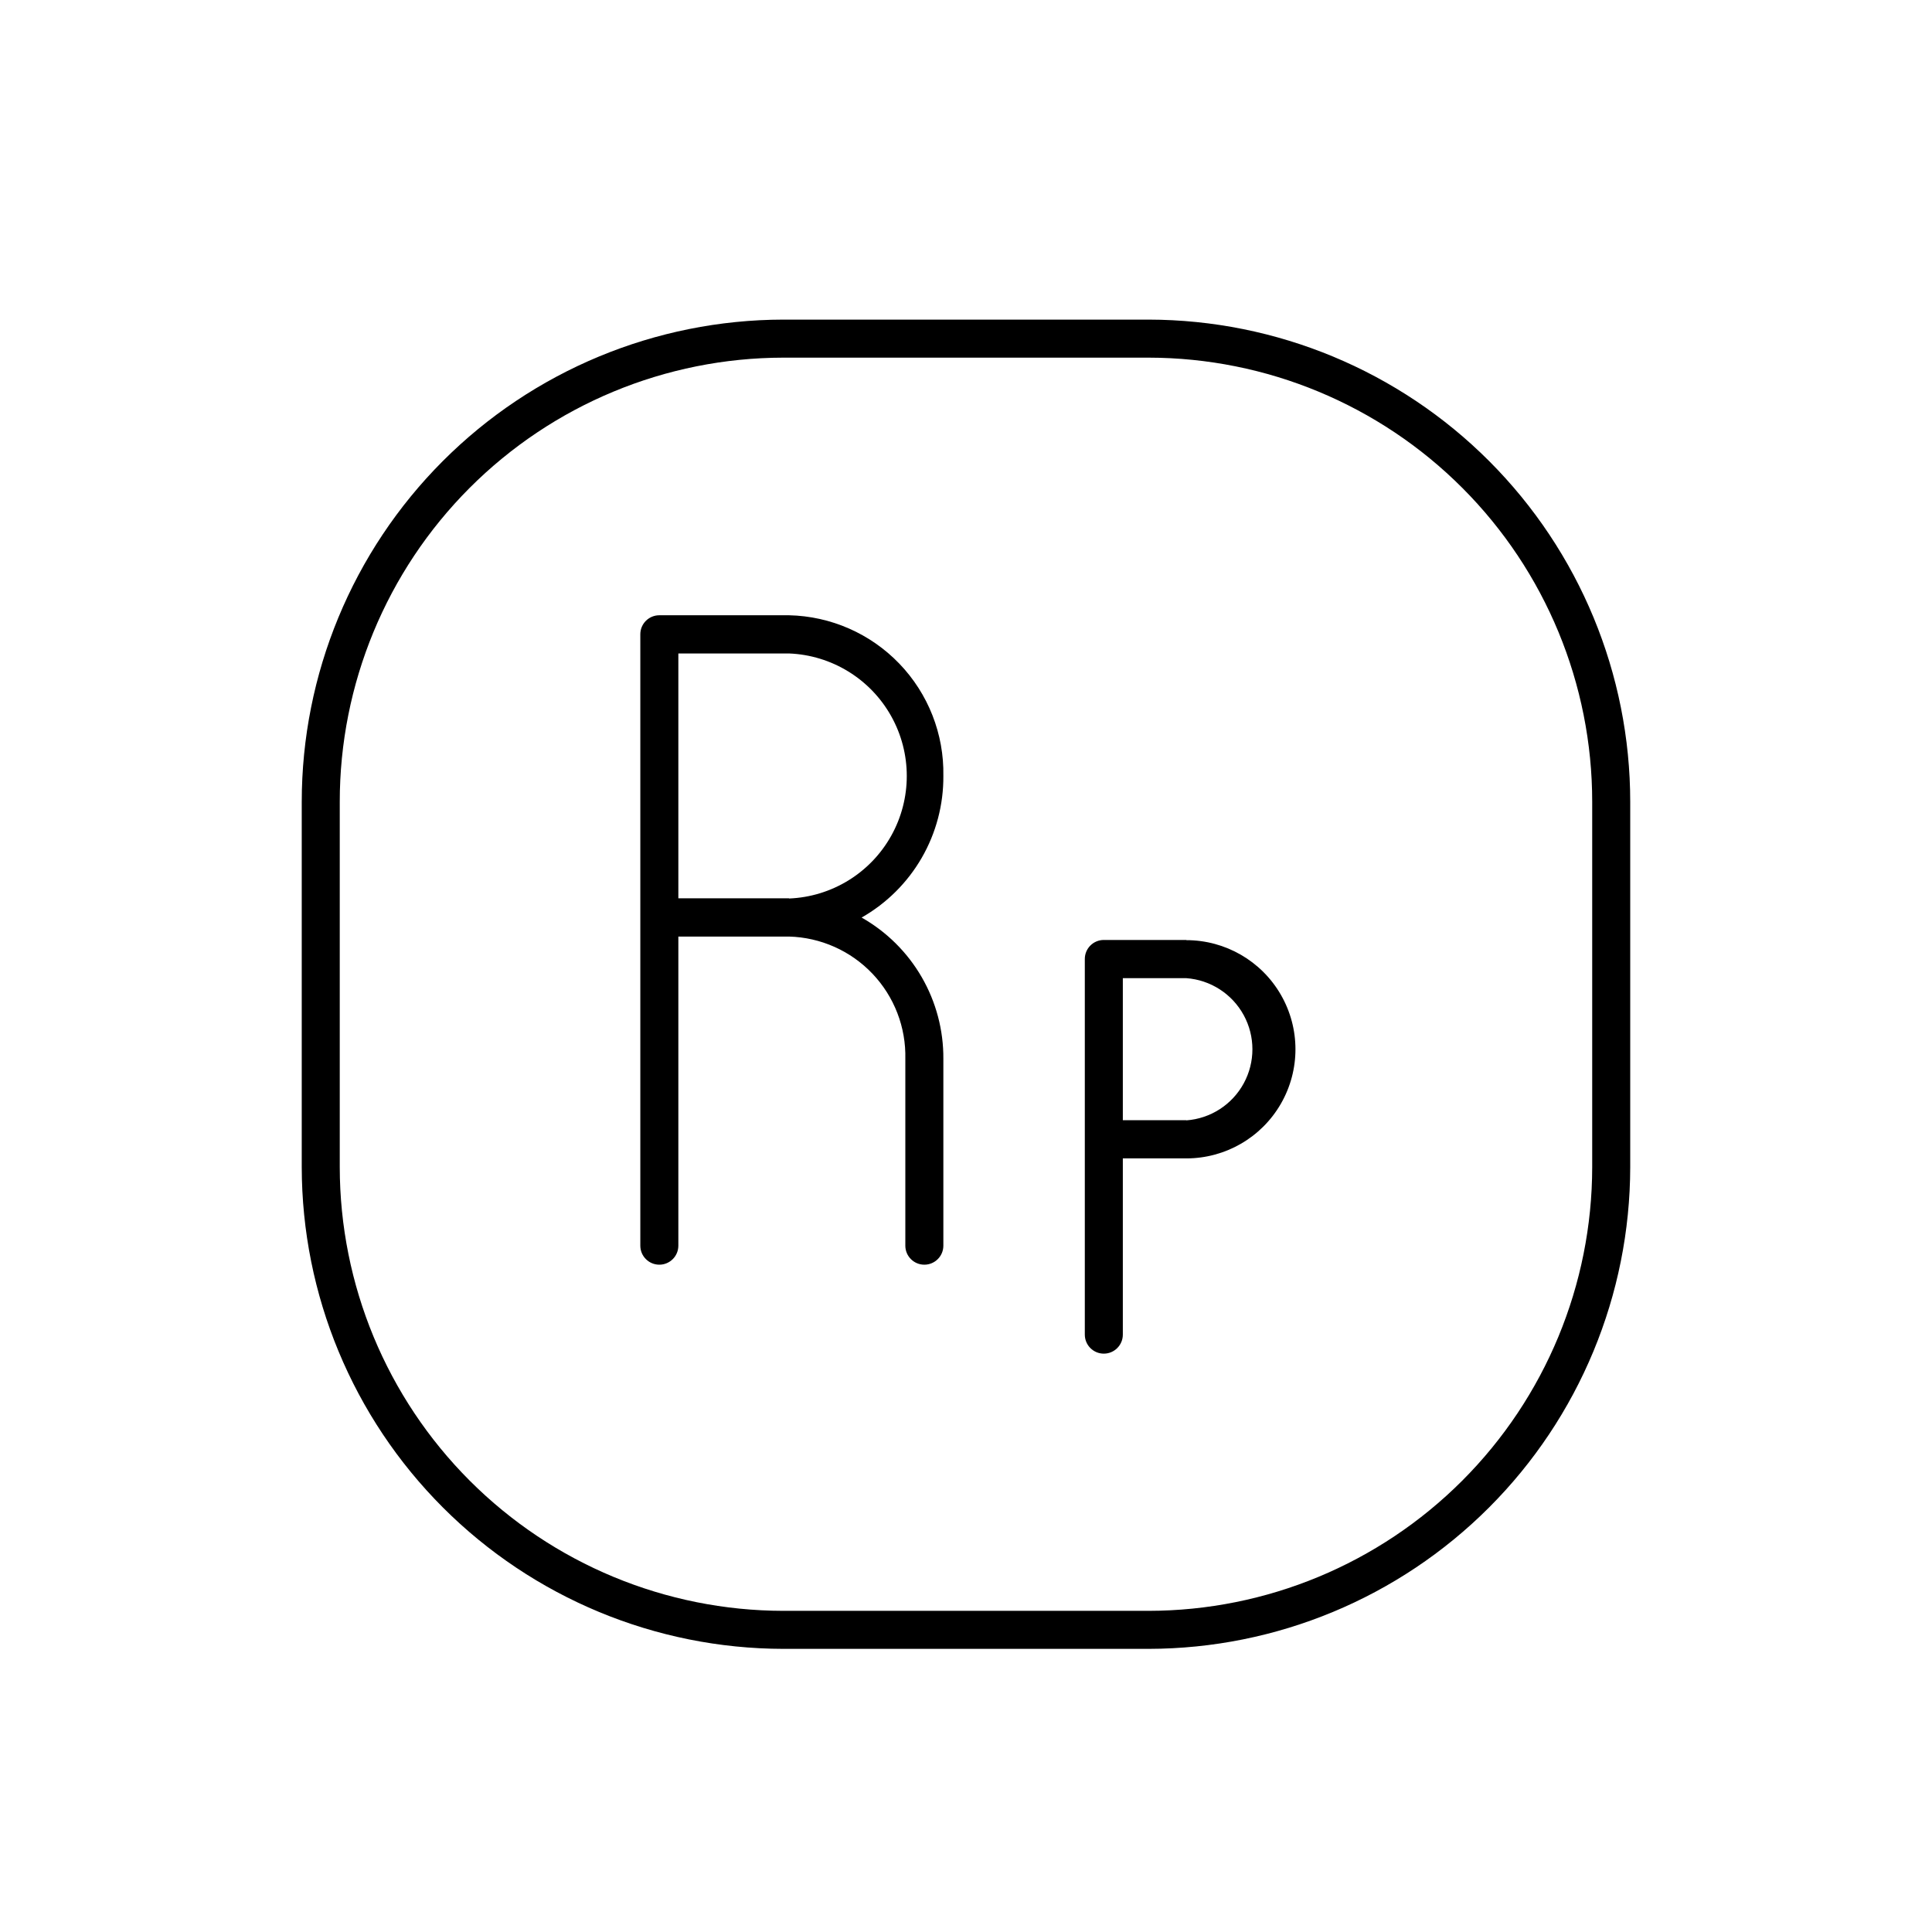 <?xml version="1.0" encoding="UTF-8"?>
<!-- Uploaded to: SVG Repo, www.svgrepo.com, Generator: SVG Repo Mixer Tools -->
<svg fill="#000000" width="800px" height="800px" version="1.1" viewBox="144 144 512 512" xmlns="http://www.w3.org/2000/svg">
 <path d="m448.41 228.7h-96.832c-33.863 0.055-66.324 13.543-90.25 37.508-23.926 23.965-37.363 56.445-37.363 90.309v96.781c0.039 33.84 13.496 66.281 37.418 90.211 23.922 23.934 56.359 37.402 90.195 37.457h96.832c33.84-0.055 66.273-13.523 90.195-37.457 23.926-23.93 37.379-56.371 37.422-90.211v-96.781c0-33.863-13.441-66.344-37.367-90.309-23.926-23.965-56.387-37.453-90.25-37.508zm117.54 224.6c-0.027 31.172-12.418 61.055-34.453 83.102s-51.914 34.449-83.086 34.488h-96.832c-31.168-0.039-61.051-12.441-83.086-34.488s-34.426-51.93-34.453-83.102v-96.781c-0.012-31.195 12.359-61.121 34.398-83.199 22.043-22.078 51.945-34.5 83.141-34.539h96.832c31.195 0.039 61.102 12.461 83.141 34.539 22.039 22.078 34.41 52.004 34.398 83.199zm-171.95-103.68c0.203-11.066-3.992-21.758-11.66-29.738-7.668-7.981-18.184-12.594-29.25-12.832h-34.359c-2.781 0-5.039 2.254-5.039 5.035v162.03c0 2.781 2.258 5.039 5.039 5.039s5.039-2.258 5.039-5.039v-81.918h29.32c8.387 0.223 16.344 3.766 22.125 9.848 5.781 6.082 8.91 14.207 8.707 22.598v49.473c0 2.781 2.258 5.039 5.039 5.039s5.039-2.258 5.039-5.039v-49.473c0.055-7.613-1.926-15.102-5.734-21.691-3.809-6.59-9.309-12.043-15.93-15.793 6.621-3.766 12.121-9.227 15.93-15.824 3.809-6.598 5.789-14.094 5.734-21.711zm-40.91 32.445h-29.32v-64.891h29.32c11.297 0.445 21.551 6.731 27.074 16.594 5.523 9.863 5.523 21.891 0 31.754-5.523 9.863-15.777 16.148-27.074 16.594zm105.3 11.035h-21.867c-2.781 0-5.035 2.254-5.035 5.035v99.555c0 2.781 2.254 5.039 5.035 5.039 2.785 0 5.039-2.258 5.039-5.039v-46.703h16.828c10.332 0 19.879-5.512 25.043-14.461 5.168-8.945 5.168-19.969 0-28.918-5.164-8.945-14.711-14.457-25.043-14.457zm0 47.762h-16.828v-37.637h16.828c6.406 0.469 12.133 4.16 15.207 9.797 3.074 5.641 3.074 12.453 0 18.09-3.074 5.641-8.801 9.328-15.207 9.797z"/>
</svg>